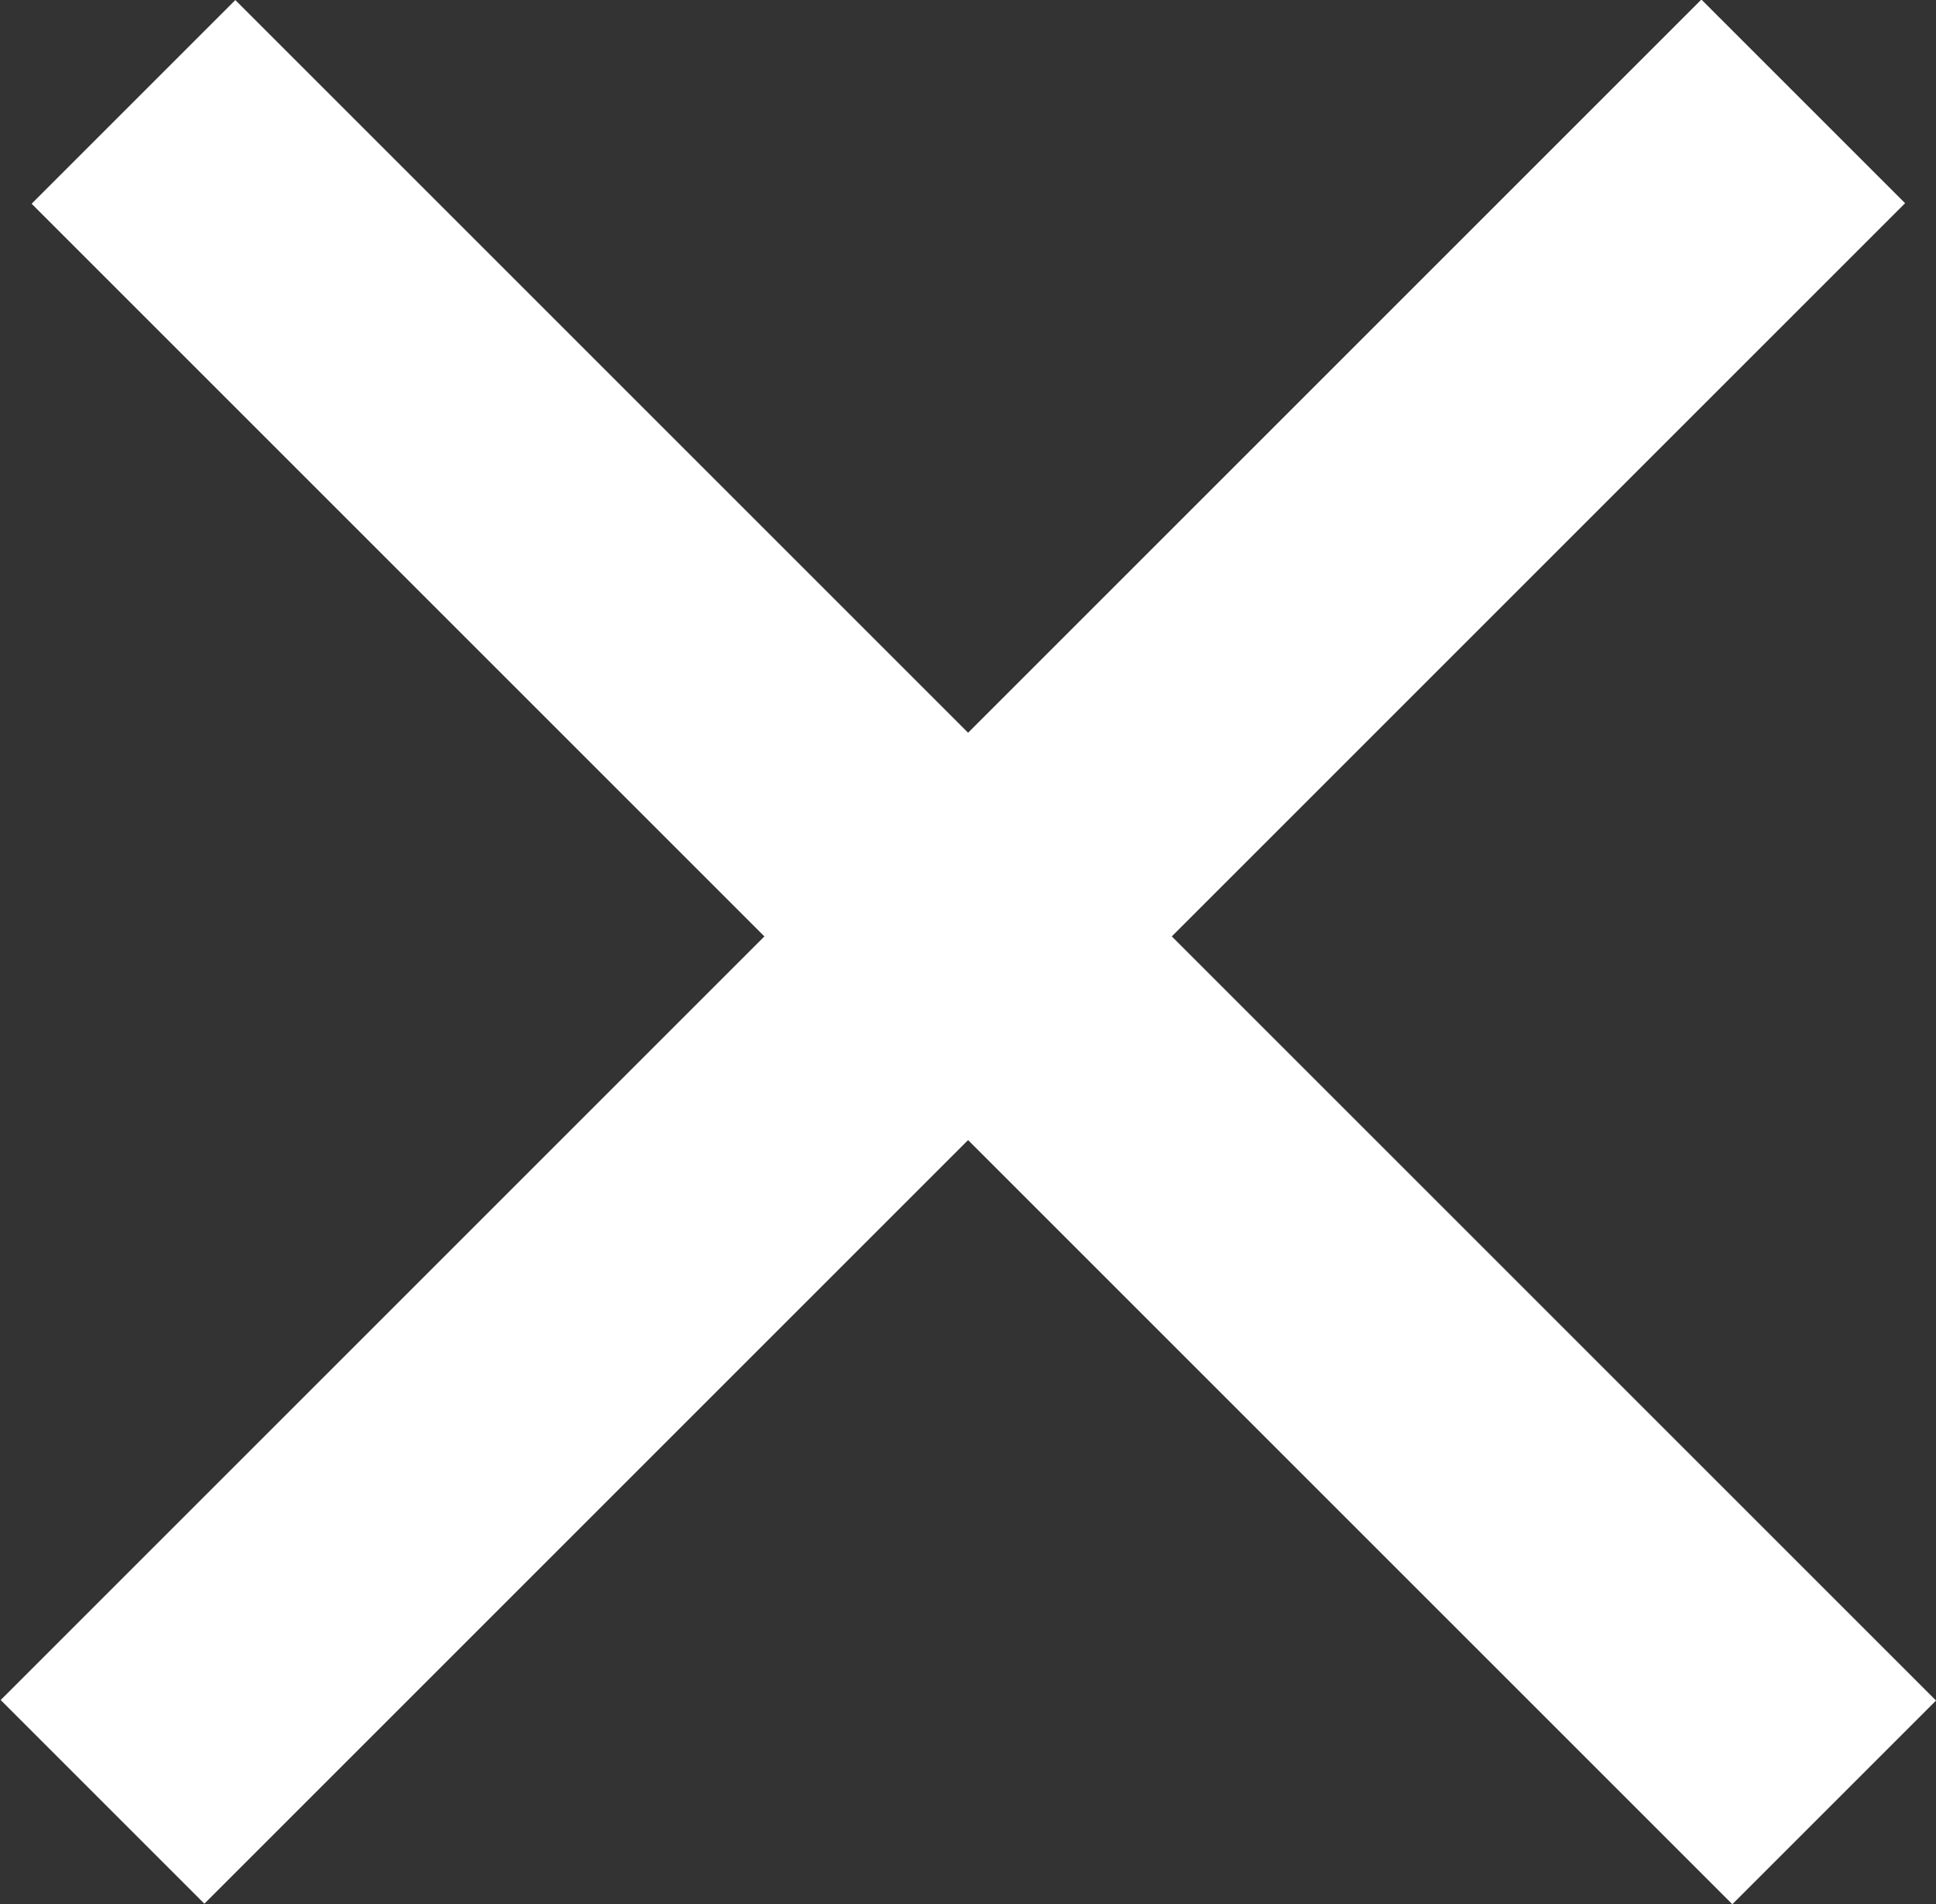 <?xml version="1.0" encoding="UTF-8"?>
<svg id="_レイヤー_2" data-name="レイヤー 2" xmlns="http://www.w3.org/2000/svg" viewBox="0 0 18.28 17.98">
  <rect x="0" y="0" width="18.28" height="17.98" fill="#333333" stroke="none"/>
  <defs>
    <style>
      .cls-1 {
        fill: #fff;
      }
    </style>
  </defs>
  <g id="_コンテンツ" data-name="コンテンツ">
    <g>
      <rect class="cls-1" x="-2.36" y="7.63" width="22.71" height="2.72" transform="translate(-3.72 8.99) rotate(-45)"/>
      <rect class="cls-1" x="7.93" y="-2.36" width="2.72" height="22.71" transform="translate(-3.64 9.2) rotate(-45)"/>
    </g>
  </g>
</svg>